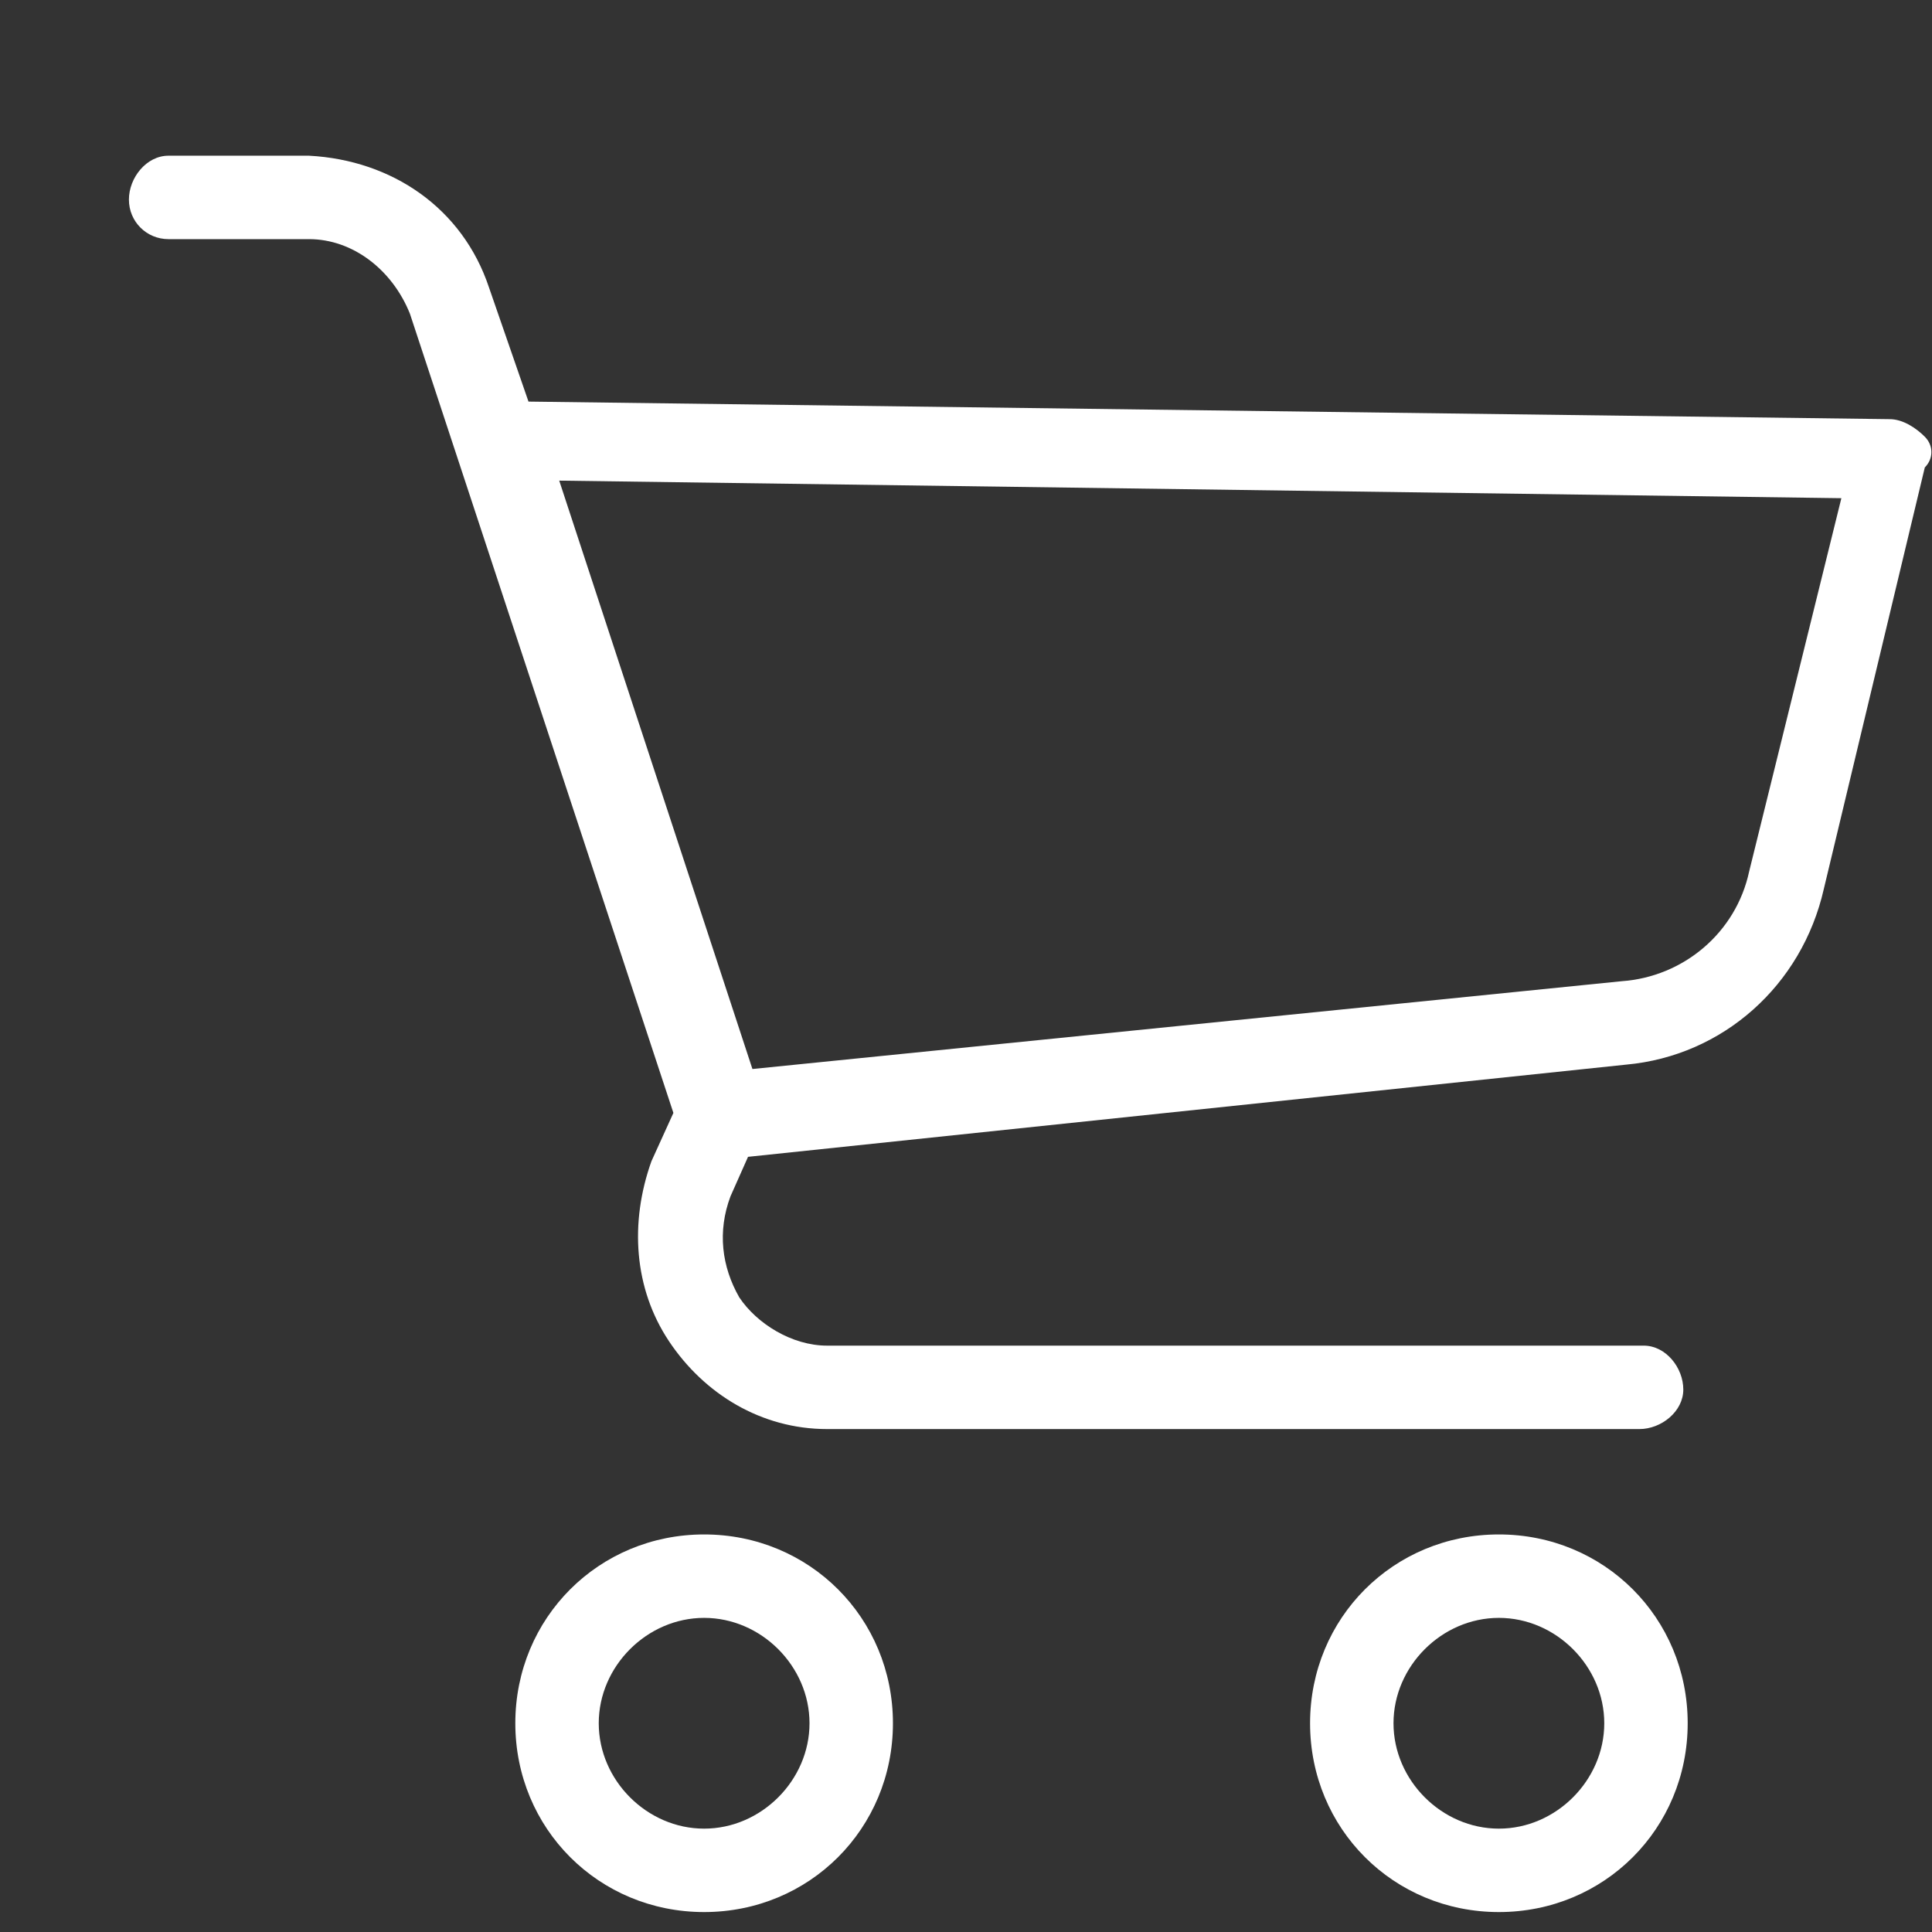 <?xml version="1.0" encoding="utf-8"?>
<!-- Generator: Adobe Illustrator 24.1.2, SVG Export Plug-In . SVG Version: 6.00 Build 0)  -->
<svg version="1.1" id="Слой_1" xmlns="http://www.w3.org/2000/svg" xmlns:xlink="http://www.w3.org/1999/xlink" x="0px" y="0px"
	 viewBox="0 0 44 44" style="enable-background:new 0 0 44 44;" xml:space="preserve">
<rect x="0" y="0" width="44" height="44" fill="#333333" stroke="none"/>
<style type="text/css">
	.st0{fill:#FFFFFF;}
</style>
<g transform="translate(753.636 -37.954)">
	<g transform="translate(725 172)">
		<g transform="translate(0 0)">
			<path class="st0" d="M-1462.6-99.1c-2.4,0-4.3,1.9-4.3,4.3s1.9,4.3,4.3,4.3c2.4,0,4.3-1.9,4.3-4.3S-1460.2-99.1-1462.6-99.1
				C-1462.6-99.1-1462.6-99.1-1462.6-99.1z M-1462.6-92.4c-1.3,0-2.4-1.1-2.4-2.4c0-1.3,1.1-2.4,2.4-2.4c1.3,0,2.4,1.1,2.4,2.4
				C-1460.2-93.5-1461.3-92.4-1462.6-92.4C-1462.6-92.4-1462.6-92.4-1462.6-92.4L-1462.6-92.4z"/>
			<path class="st0" d="M-1444.5-99.1c-2.4,0-4.3,1.9-4.3,4.3s1.9,4.3,4.3,4.3s4.3-1.9,4.3-4.3S-1442.1-99.1-1444.5-99.1
				C-1444.5-99.1-1444.5-99.1-1444.5-99.1z M-1444.5-92.4c-1.3,0-2.4-1.1-2.4-2.4s1.1-2.4,2.4-2.4s2.4,1.1,2.4,2.4
				C-1442.1-93.5-1443.2-92.4-1444.5-92.4C-1444.5-92.4-1444.5-92.4-1444.5-92.4L-1444.5-92.4z"/>
			<path class="st0" d="M-1434.8-124.1c-0.2-0.2-0.5-0.4-0.8-0.4l-31-0.4l-0.9-2.6c-0.6-1.8-2.2-2.9-4.1-3h-3.2
				c-0.5,0-0.9,0.5-0.9,1c0,0.5,0.4,0.9,0.9,0.9h3.2c1,0,1.9,0.7,2.3,1.7l6,18.2l-0.5,1.1c-0.5,1.4-0.4,2.9,0.4,4.1
				c0.8,1.2,2.1,2,3.6,2h18.5c0.5,0,1-0.4,1-0.9s-0.4-1-0.9-1c0,0-0.1,0-0.1,0h-18.5c-0.8,0-1.6-0.5-2-1.1c-0.4-0.7-0.5-1.5-0.2-2.3
				l0.4-0.9l20-2.1c2.2-0.2,4-1.8,4.5-4l2.3-9.6C-1434.6-123.6-1434.6-123.9-1434.8-124.1z M-1438.8-114.2c-0.3,1.4-1.5,2.4-2.9,2.5
				l-19.8,2l-4.4-13.4l29.2,0.4L-1438.8-114.2z"/>
		</g>
	</g>
</g>
</svg>
